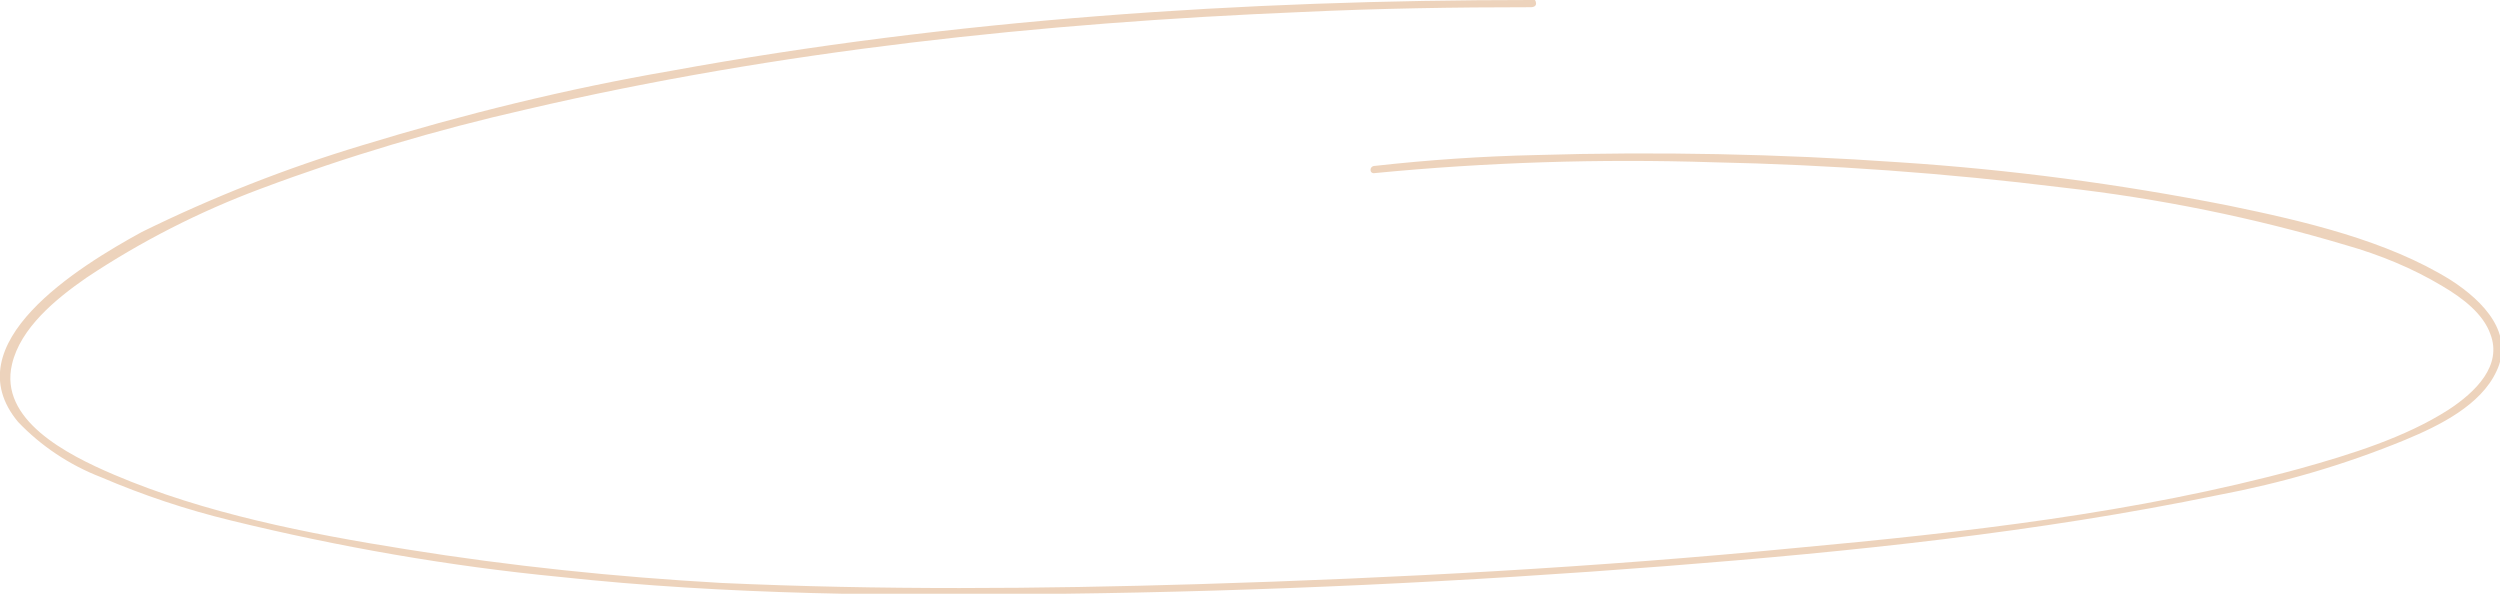 <?xml version="1.0" encoding="UTF-8"?> <!-- Generator: Adobe Illustrator 25.0.0, SVG Export Plug-In . SVG Version: 6.00 Build 0) --> <svg xmlns="http://www.w3.org/2000/svg" xmlns:xlink="http://www.w3.org/1999/xlink" id="Слой_1" x="0px" y="0px" viewBox="0 0 208 49.4" style="enable-background:new 0 0 208 49.4;" xml:space="preserve"> <style type="text/css"> .st0{fill:#EDD3BC;} </style> <g id="Elements"> <path class="st0" d="M127.4,0c-24,0-48.1,1.6-71.6,5.9c-8.7,1.5-17.2,3.6-25.7,6.2c-6.3,1.9-12.4,4.3-18.3,7.2 C6.5,22.2-3.9,28.6,1.5,35.1c1.9,2,4.3,3.6,6.9,4.6c3.5,1.5,7.1,2.7,10.8,3.6c9,2.2,18.1,3.8,27.4,4.7c13.9,1.5,27.8,1.6,41.8,1.4 c16.7-0.2,33.5-1,50.2-2.3c15.4-1.2,30.9-2.8,45.9-5.9c5.3-1,10.5-2.5,15.6-4.6c2.9-1.2,6.3-2.9,7.6-5.7c1.5-3.1-1-5.8-3.8-7.6 c-5.3-3.3-12.2-4.9-18.5-6.2c-9.1-1.8-18.2-3-27.4-3.6c-10-0.7-20.1-0.9-30.2-0.6c-4.5,0.1-8.9,0.4-13.4,0.9c-0.5,0-0.5,0.7,0,0.6 c9.3-0.9,18.7-1.2,28.1-0.9c9.7,0.2,19.4,0.9,29.1,2.1c8,0.9,15.9,2.5,23.6,4.8c2.8,0.8,5.5,1.9,8,3.4c1.7,1,3.4,2.3,4,4 c1,2.6-1.2,4.8-3.5,6.3c-3.6,2.3-8.1,3.7-12.4,4.9c-13.6,3.7-27.9,5.3-42,6.6c-16.5,1.6-33,2.5-49.6,3C86.4,49,73.2,49.1,60,48.5 c-8.8-0.5-17.5-1.4-26.2-2.8c-8.2-1.3-16.8-3-24.3-6.2c-4-1.7-9.6-4.6-8.5-9.2c0.7-3,3.6-5.4,6.2-7.2c4.5-3,9.4-5.5,14.5-7.4 c7.2-2.7,14.6-4.9,22.1-6.6c21-4.9,42.8-7.2,64.5-8.1c6.4-0.3,12.7-0.4,19.1-0.4c0.2,0,0.4-0.1,0.4-0.3c0-0.2-0.1-0.4-0.3-0.4 C127.5,0,127.4,0,127.4,0z"></path> </g> </svg> 
